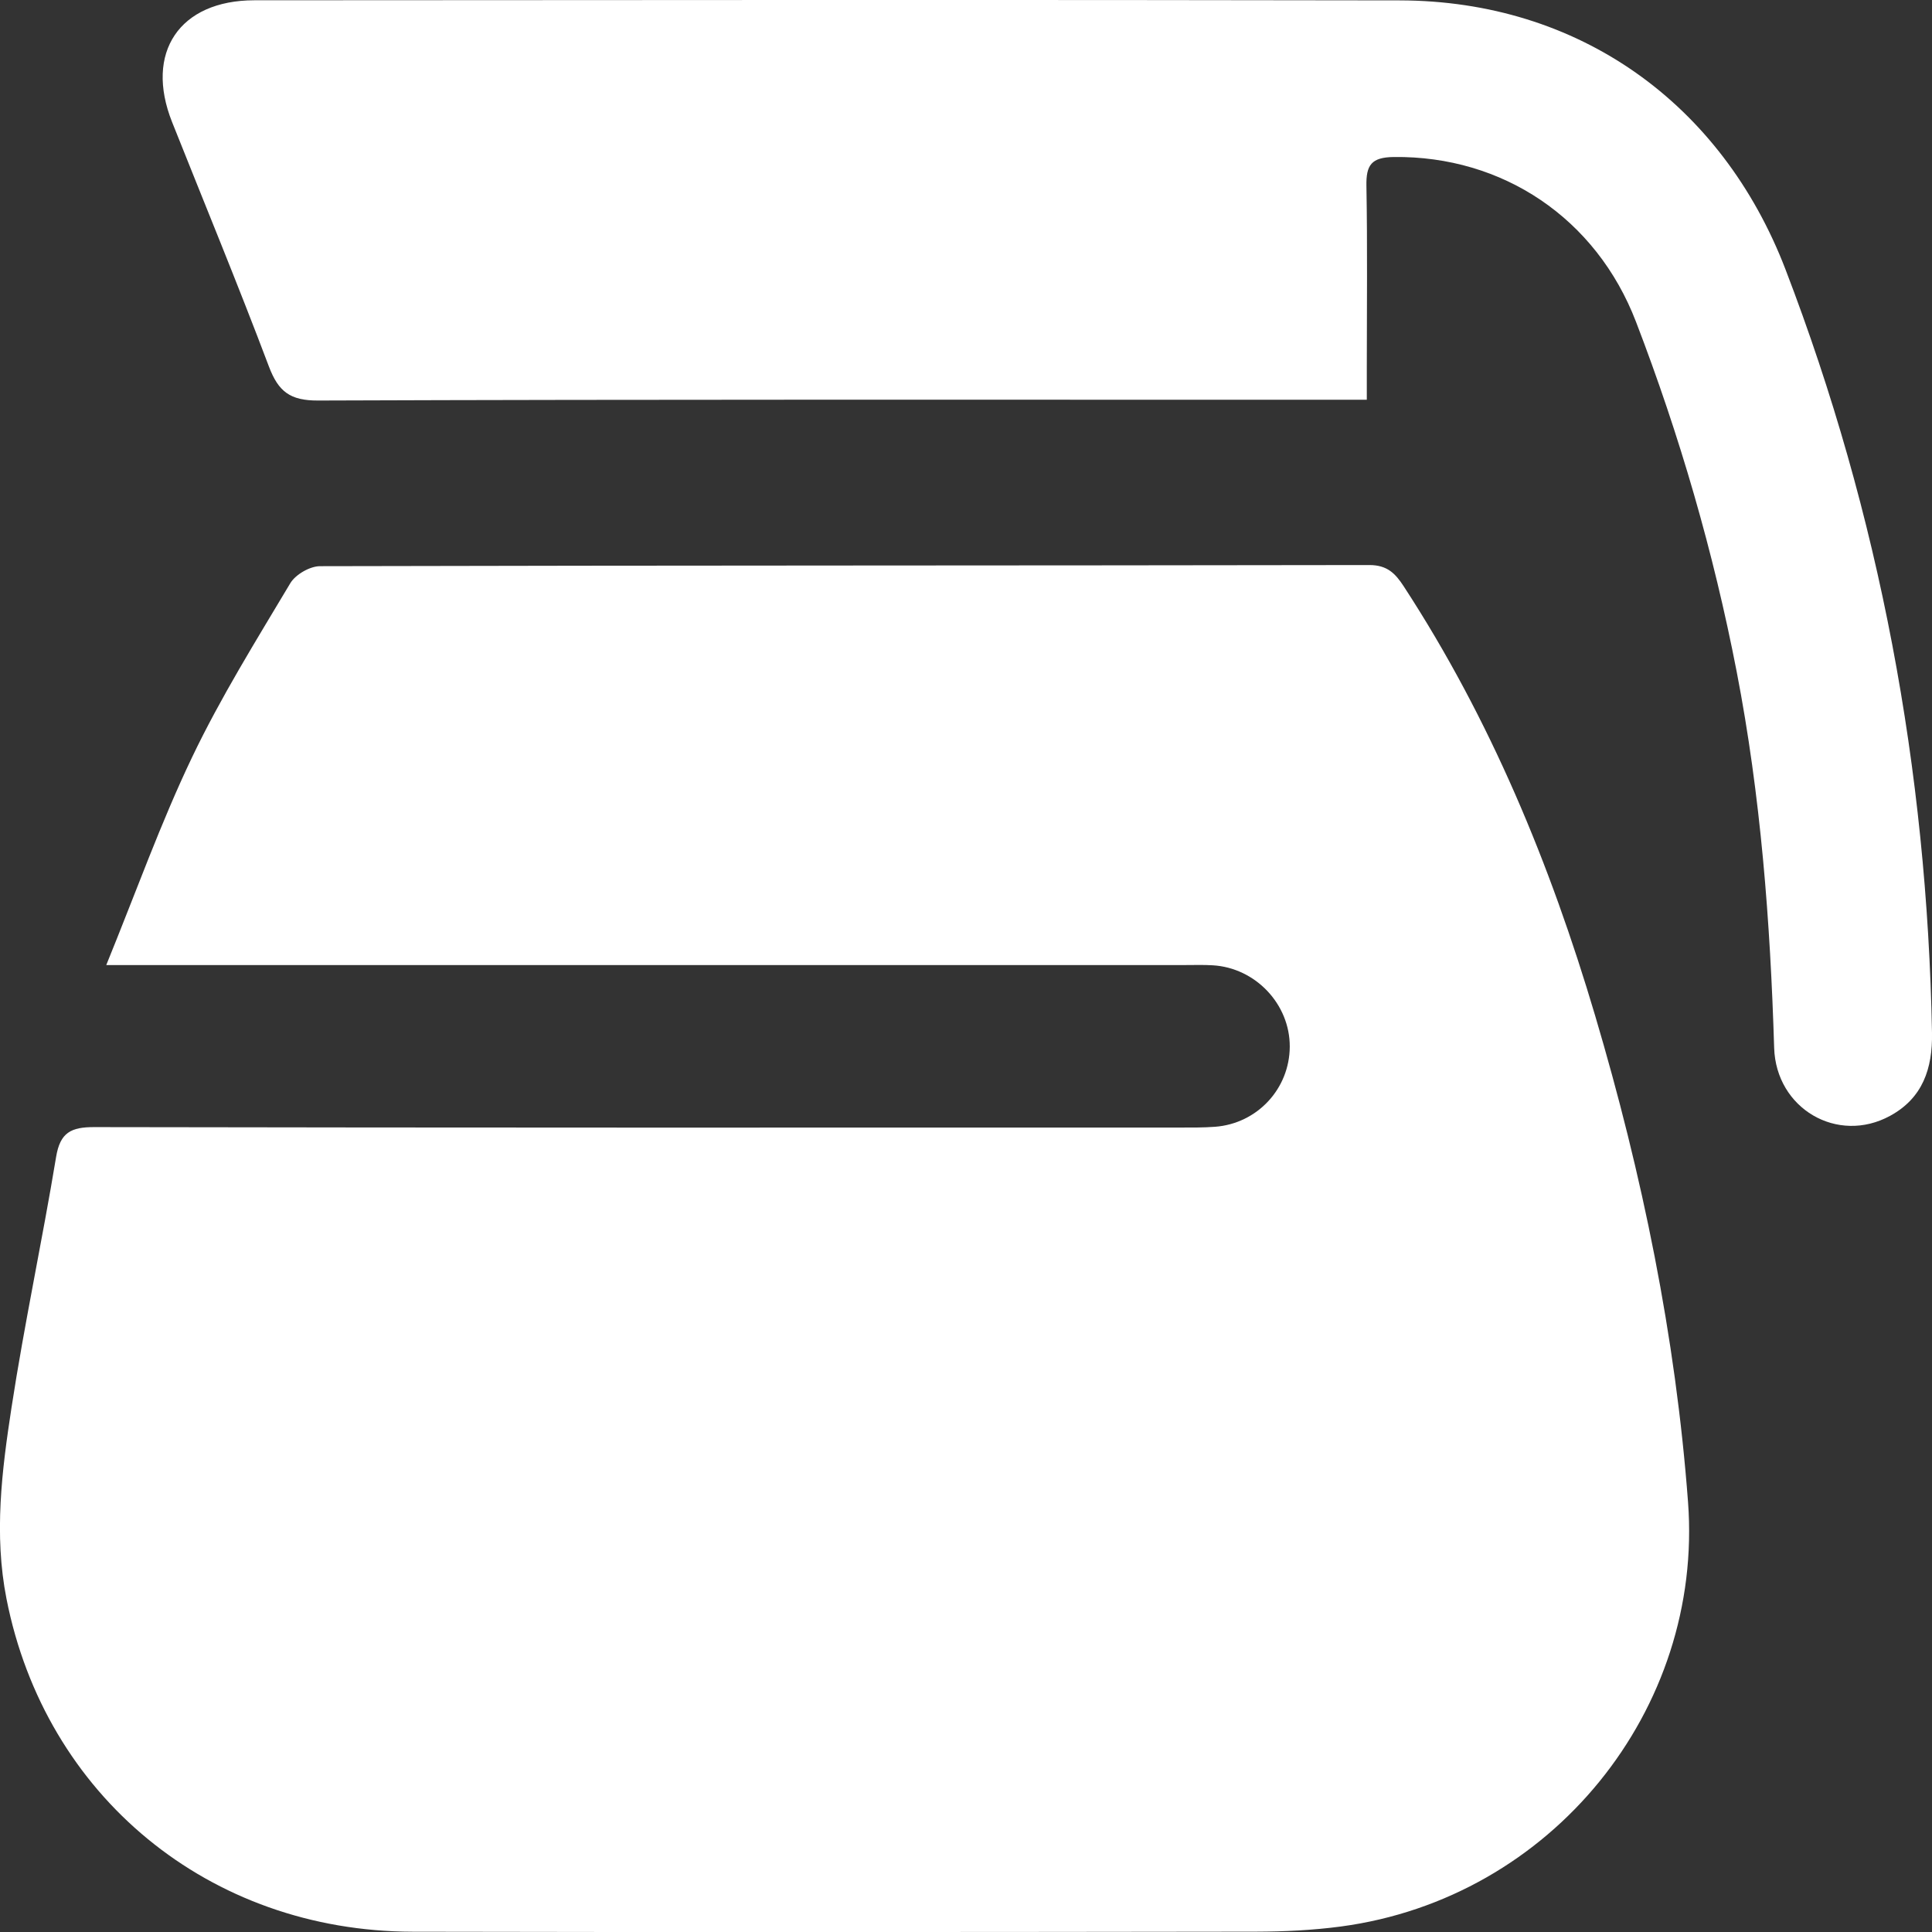 <svg width="90" height="90" viewBox="0 0 90 90" fill="none" xmlns="http://www.w3.org/2000/svg">
<rect x="0" y="0" width="90" height="90" fill="#333333" stroke="none"/>
<g clip-path="url(#clip0_2015_43)">
<path d="M4.951 44.954C6.339 41.55 7.483 38.339 8.945 35.281C10.281 32.484 11.933 29.835 13.525 27.166C13.768 26.762 14.437 26.375 14.908 26.375C31.203 26.335 47.499 26.35 63.791 26.322C64.624 26.322 65.002 26.716 65.392 27.315C69.429 33.505 72.217 40.258 74.306 47.306C76.503 54.711 78.059 62.273 78.635 69.971C79.36 79.636 72.299 88.429 62.463 89.744C61.157 89.918 59.828 89.982 58.51 89.985C45.415 90.002 32.319 90.015 19.224 89.987C9.736 89.967 2.107 83.656 0.302 74.477C-0.287 71.48 0.084 68.52 0.535 65.579C1.134 61.669 1.969 57.797 2.614 53.892C2.803 52.751 3.313 52.503 4.391 52.505C21.239 52.536 38.09 52.529 54.938 52.526C55.491 52.526 56.05 52.531 56.6 52.49C58.569 52.342 60.074 50.717 60.082 48.757C60.09 46.778 58.484 45.082 56.49 44.967C56.065 44.941 55.637 44.956 55.21 44.956C39.086 44.956 22.962 44.956 6.838 44.956C6.329 44.956 5.819 44.956 4.949 44.956L4.951 44.954Z" fill="white"/>
<path d="M63.671 18.622H61.9C46.203 18.622 30.509 18.602 14.813 18.658C13.512 18.663 12.97 18.241 12.529 17.079C11.088 13.258 9.526 9.481 8.016 5.686C6.728 2.449 8.356 0.016 11.848 0.013C29.634 0.003 47.419 -0.015 65.205 0.018C73.533 0.034 80.202 4.801 83.177 12.555C87.57 24.006 89.769 35.865 90 48.109C90.031 49.778 89.565 51.155 88.046 51.981C85.599 53.315 82.734 51.646 82.647 48.813C82.468 42.93 82.022 37.078 80.901 31.287C79.821 25.716 78.246 20.291 76.213 14.996C74.36 10.165 69.997 7.253 64.926 7.314C63.879 7.327 63.635 7.693 63.653 8.66C63.704 11.472 63.671 14.287 63.671 17.099C63.671 17.558 63.671 18.016 63.671 18.62V18.622Z" fill="white"/>
</g>
<defs>
<clipPath id="clip0_2015_43">
<rect width="90" height="90" fill="white"/>
</clipPath>
</defs>
</svg>
